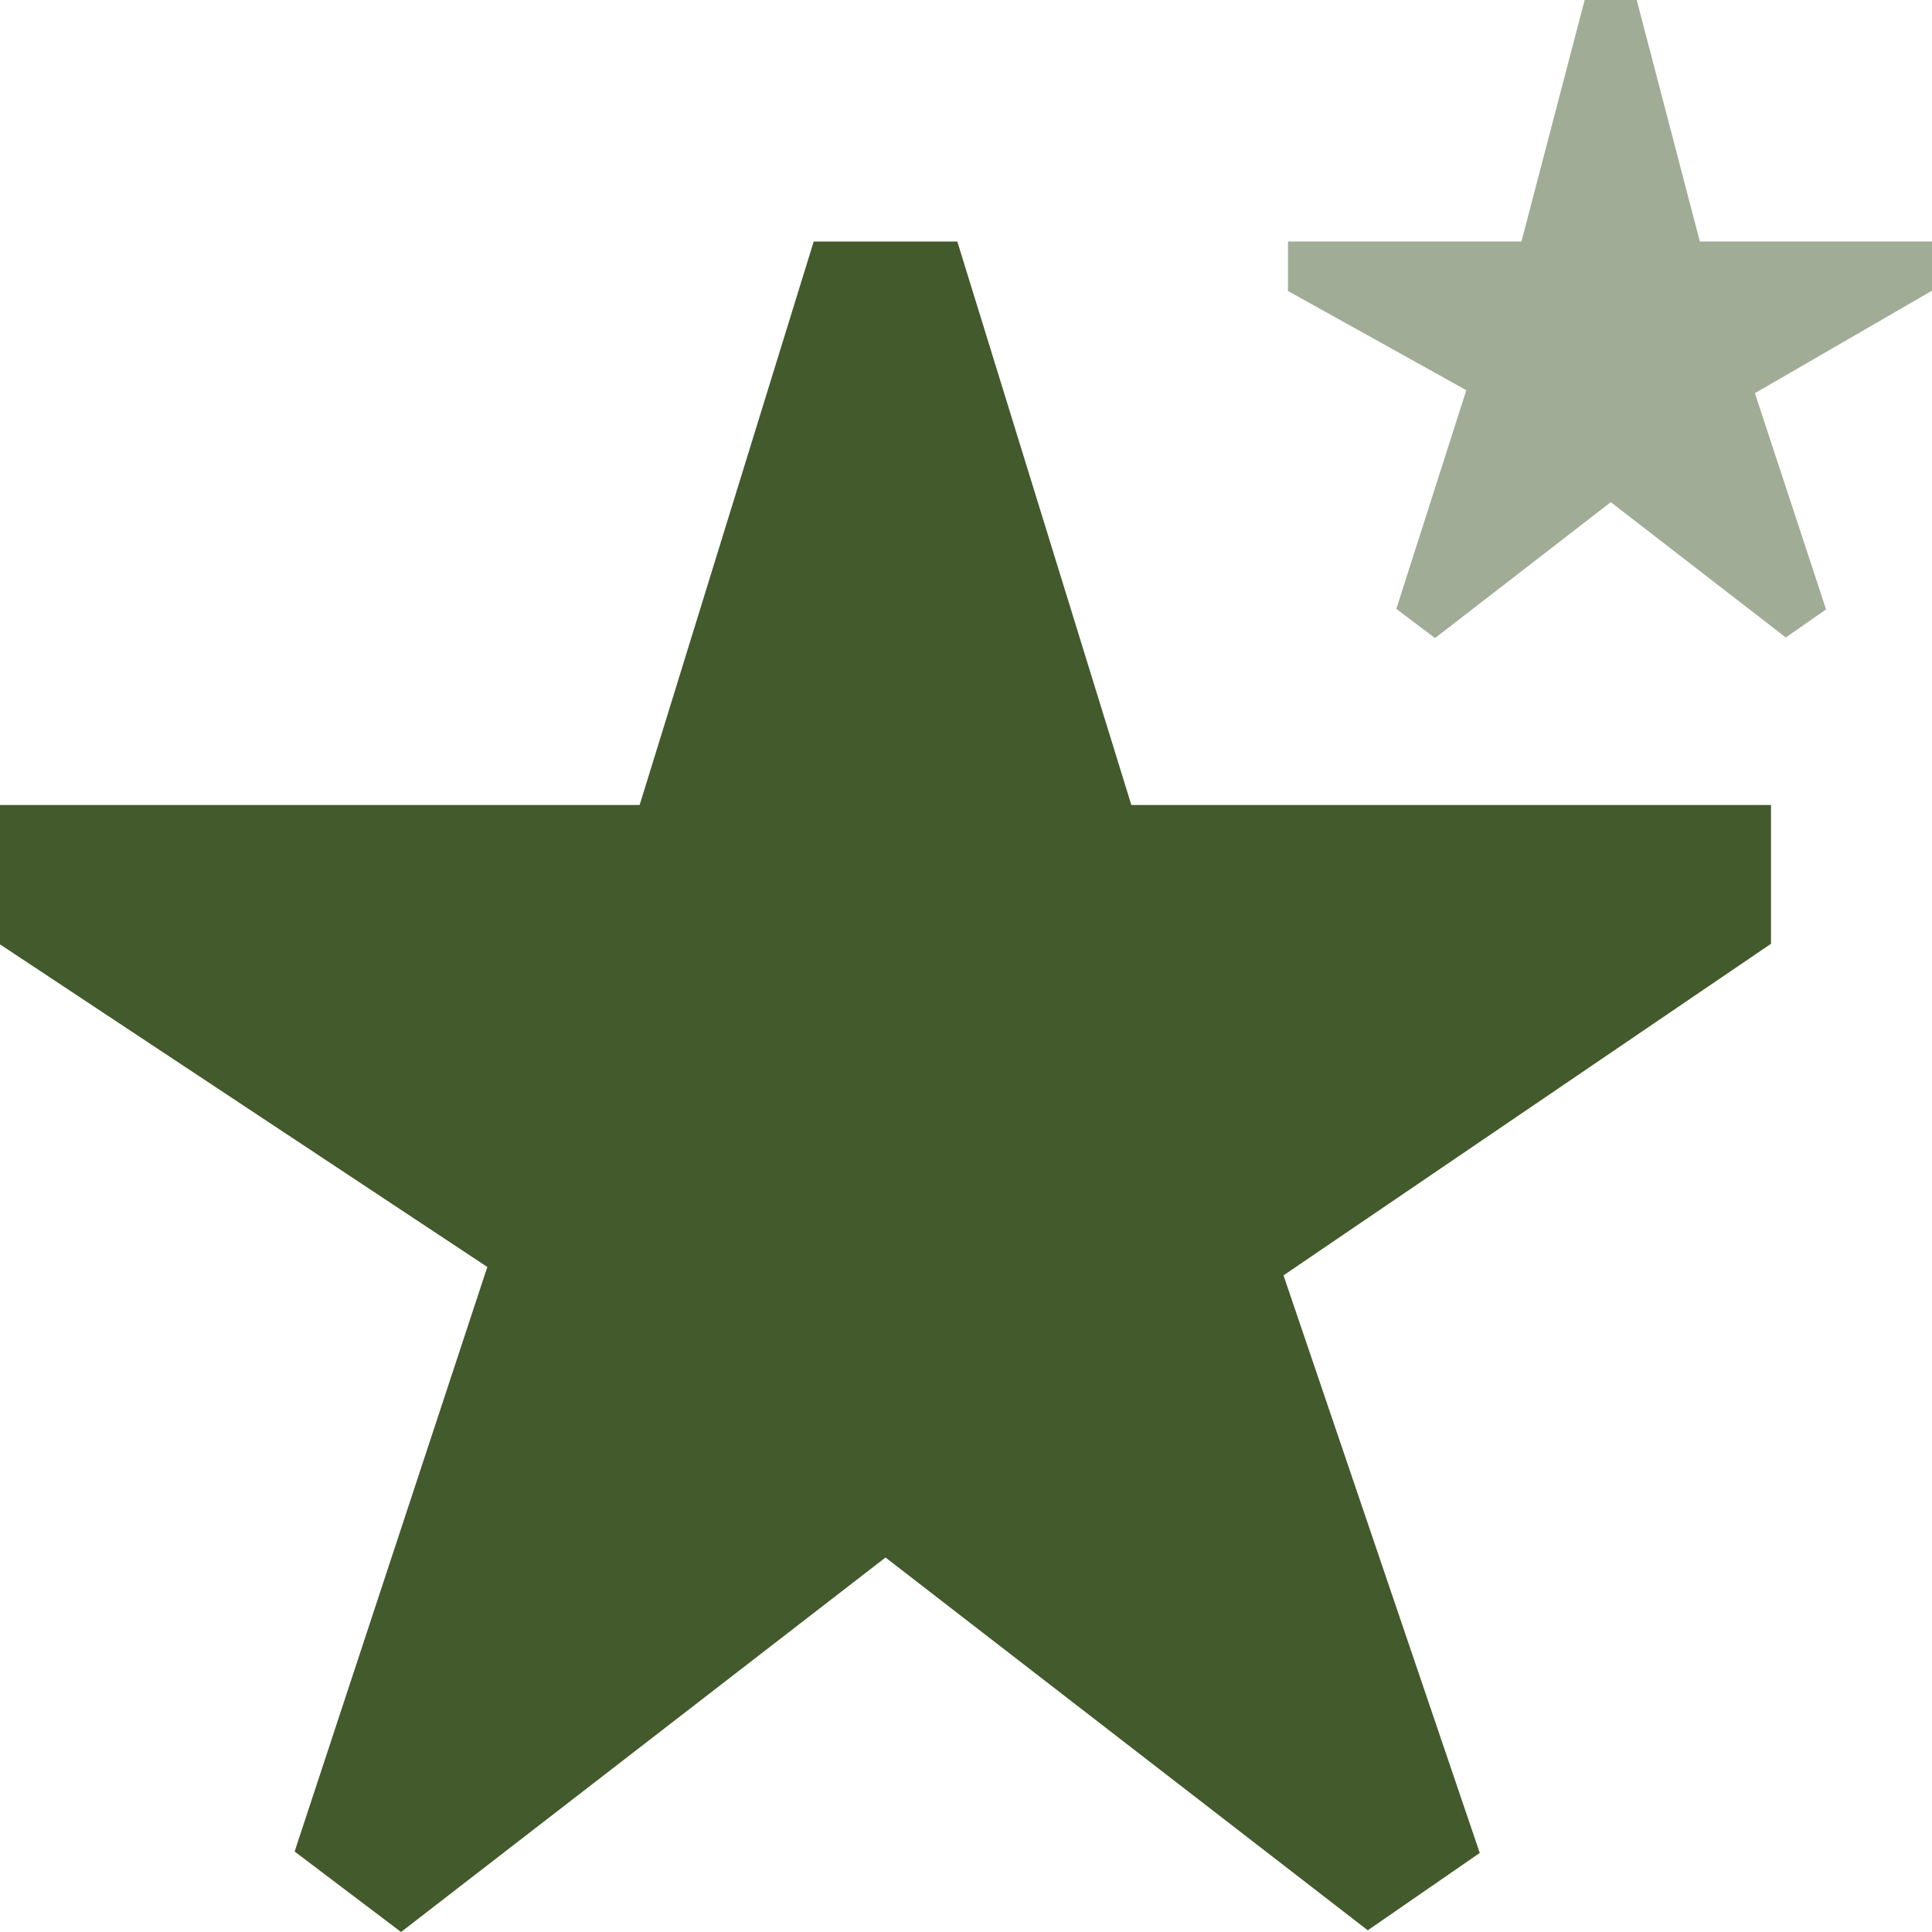 <?xml version="1.0" encoding="UTF-8"?>
<!DOCTYPE svg PUBLIC "-//W3C//DTD SVG 1.1//EN" "http://www.w3.org/Graphics/SVG/1.1/DTD/svg11.dtd">
<!-- Creator: CorelDRAW -->
<svg xmlns="http://www.w3.org/2000/svg" xml:space="preserve" width="0.5in" height="0.5in" version="1.1" style="shape-rendering:geometricPrecision; text-rendering:geometricPrecision; image-rendering:optimizeQuality; fill-rule:evenodd; clip-rule:evenodd"
viewBox="0 0 500 500"
 xmlns:xlink="http://www.w3.org/1999/xlink"
 xmlns:xodm="http://www.corel.com/coreldraw/odm/2003"
 data-name="Layer 1">
 <defs>
  <style type="text/css">
   <![CDATA[
    .fil1 {fill:#425A2C;fill-rule:nonzero}
    .fil0 {fill:#425A2C;fill-rule:nonzero;fill-opacity:0.502}
   ]]>
  </style>
 </defs>
 <g id="Layer_x0020_1">
  <g id="_2525324770256">
   <polygon class="fil0" points="371.39,165.13 361.37,157.58 379.48,100.98 333.33,75.31 333.33,62.5 393.75,62.5 410.11,0 423.58,0 439.92,62.5 500,62.5 500,75.23 454.17,101.75 472.58,157.71 462.17,164.98 416.87,129.96 "/>
   <polygon class="fil1" points="103.79,500 76.25,479.17 126.12,327.89 -0,244.4 -0,208.33 165.54,208.33 210.59,62.5 247.75,62.5 292.79,208.33 458.33,208.33 458.33,244.25 332.17,330.06 382.96,479.54 353.98,499.56 229.17,403.08 "/>
  </g>
 </g>
</svg>